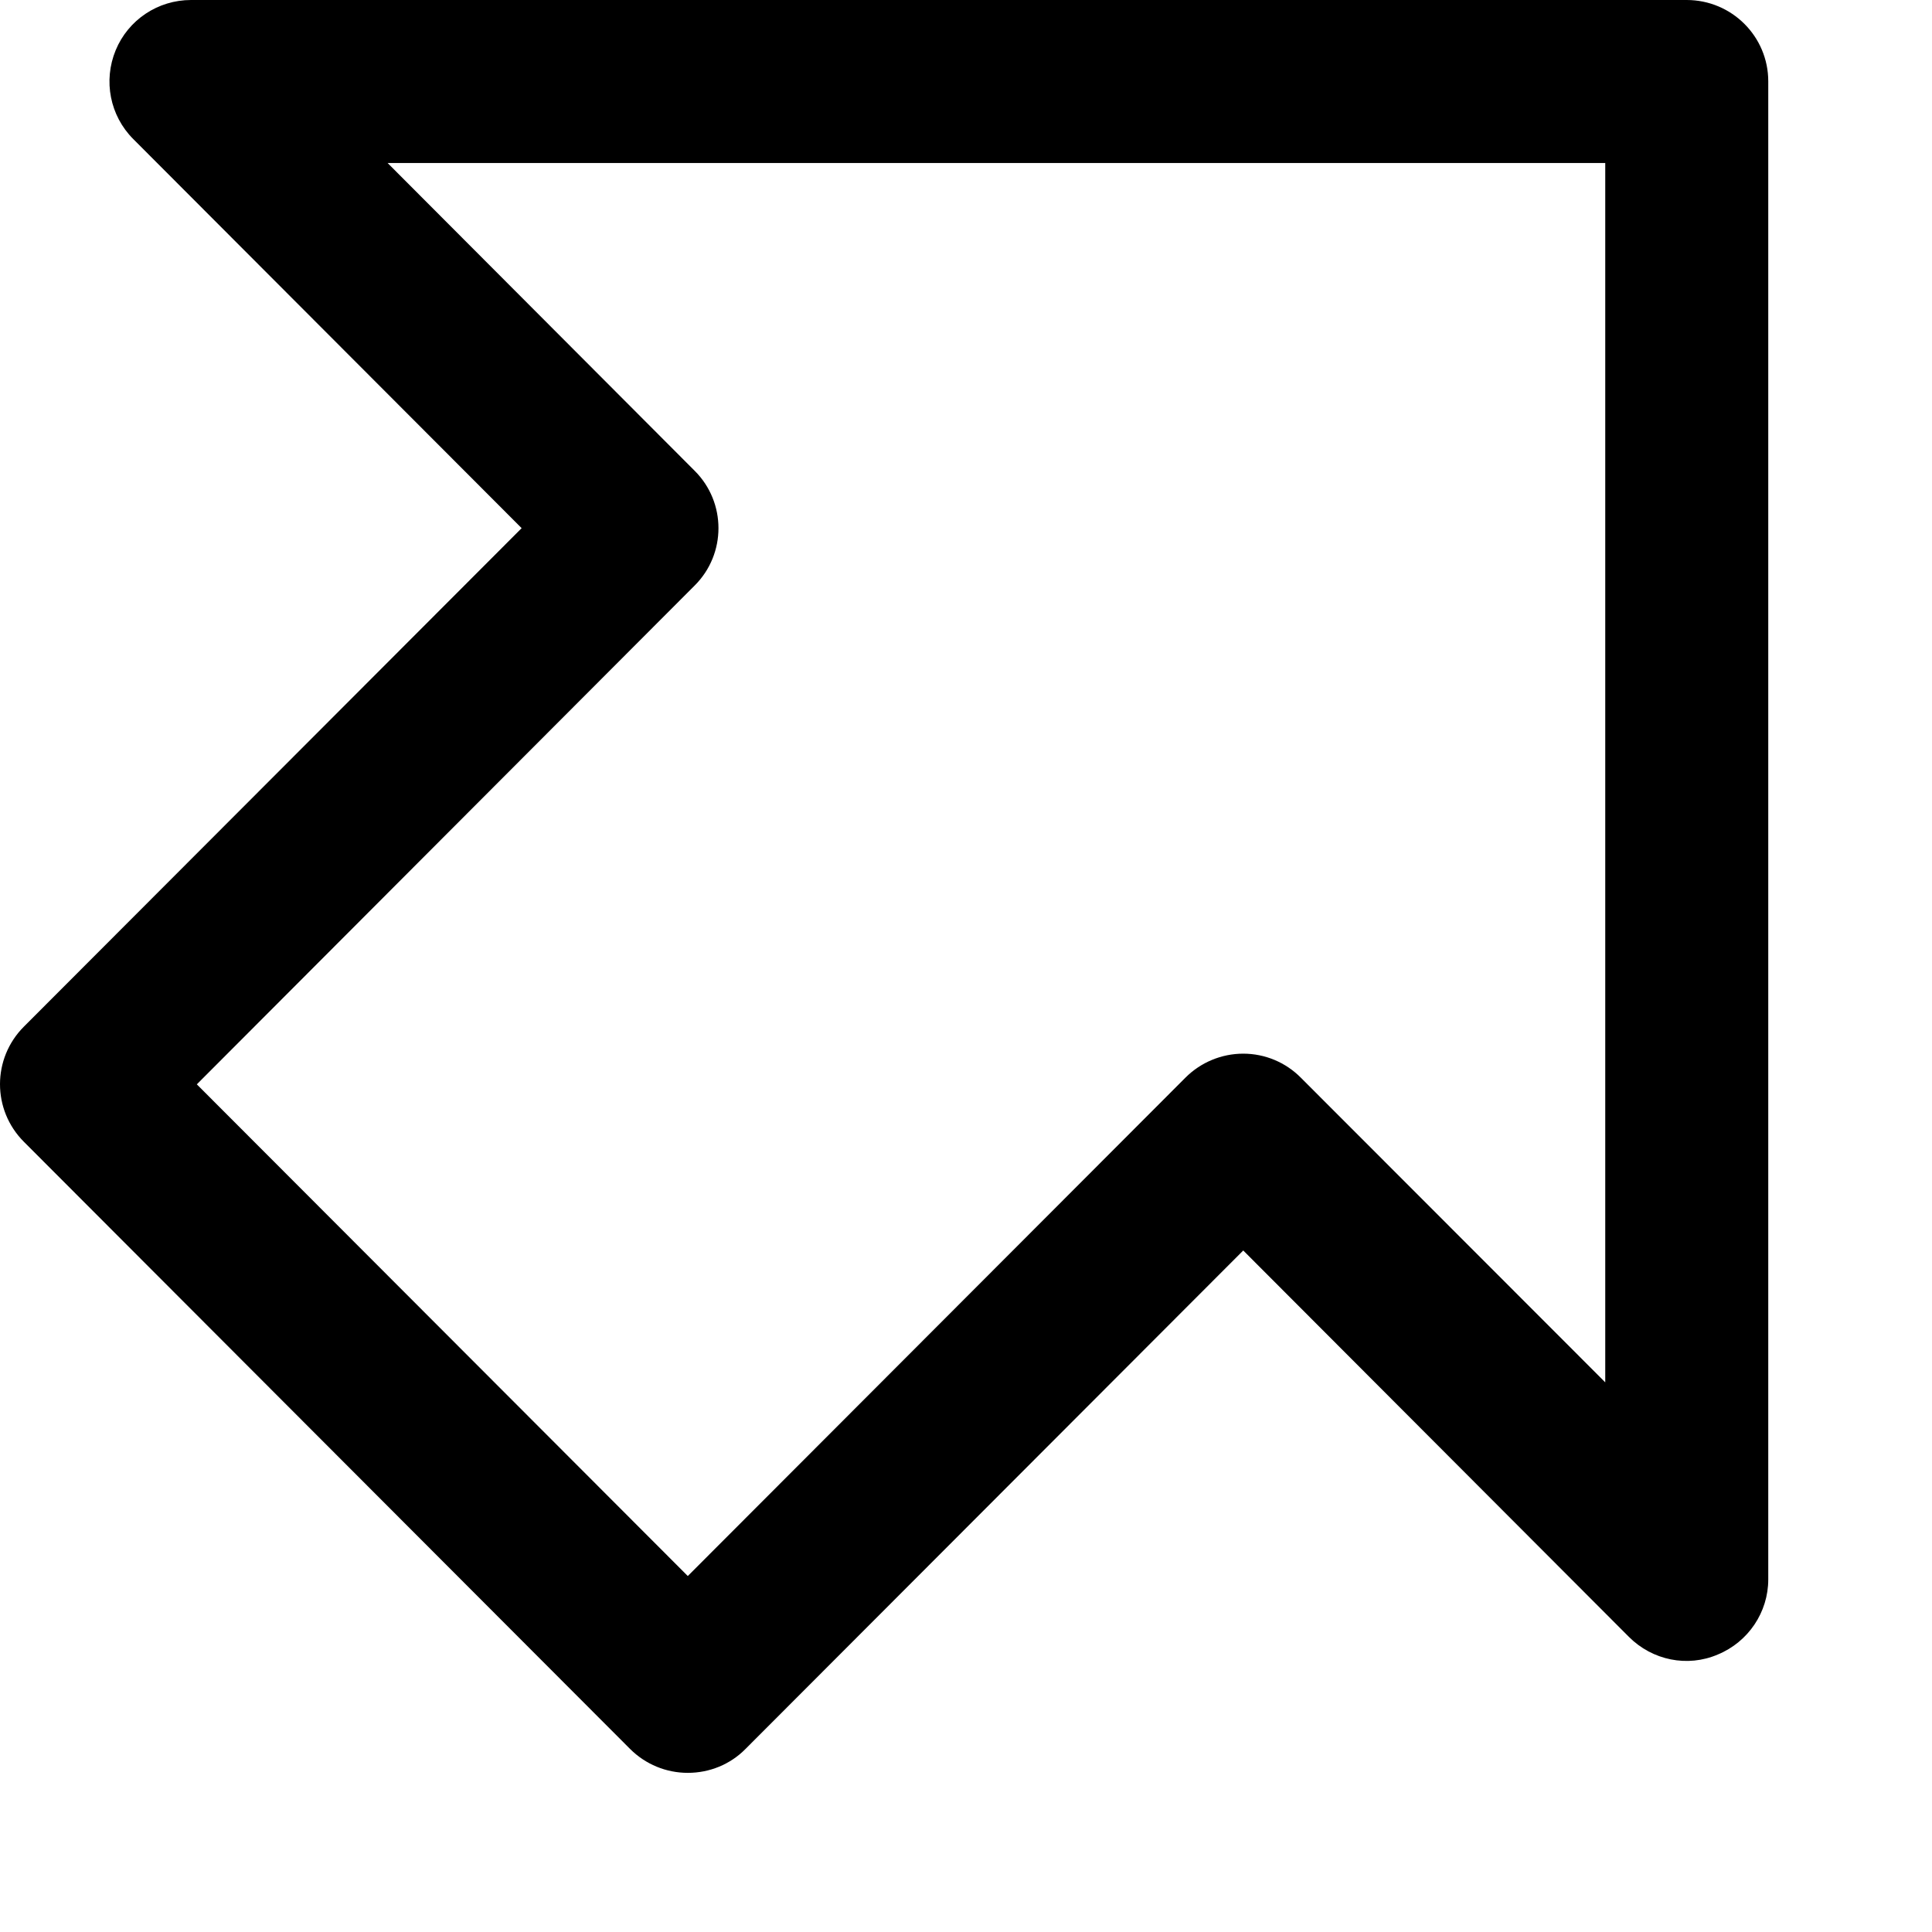 <?xml version="1.0" encoding="utf-8"?>
<svg xmlns="http://www.w3.org/2000/svg" fill="none" height="100%" overflow="visible" preserveAspectRatio="none" style="display: block;" viewBox="0 0 8 8" width="100%">
<path d="M2.848 7.341C2.938 7.341 3.024 7.306 3.087 7.242L5.148 5.178L6.745 6.778C6.842 6.875 6.987 6.905 7.113 6.851C7.239 6.799 7.322 6.676 7.322 6.54V0.337C7.322 0.151 7.171 0 6.984 0H0.791C0.654 0 0.531 0.082 0.479 0.208C0.427 0.334 0.455 0.479 0.552 0.576L2.16 2.187L0.099 4.251C-0.033 4.383 -0.033 4.596 0.099 4.728L2.609 7.242C2.673 7.306 2.759 7.341 2.848 7.341ZM2.876 2.425C3.008 2.294 3.008 2.08 2.876 1.949L1.605 0.675H6.647V5.724L5.387 4.463C5.324 4.399 5.238 4.363 5.148 4.363C5.058 4.363 4.972 4.399 4.909 4.462L2.848 6.526L0.815 4.49L2.876 2.425Z" fill="black" id="Vector"/>
</svg>